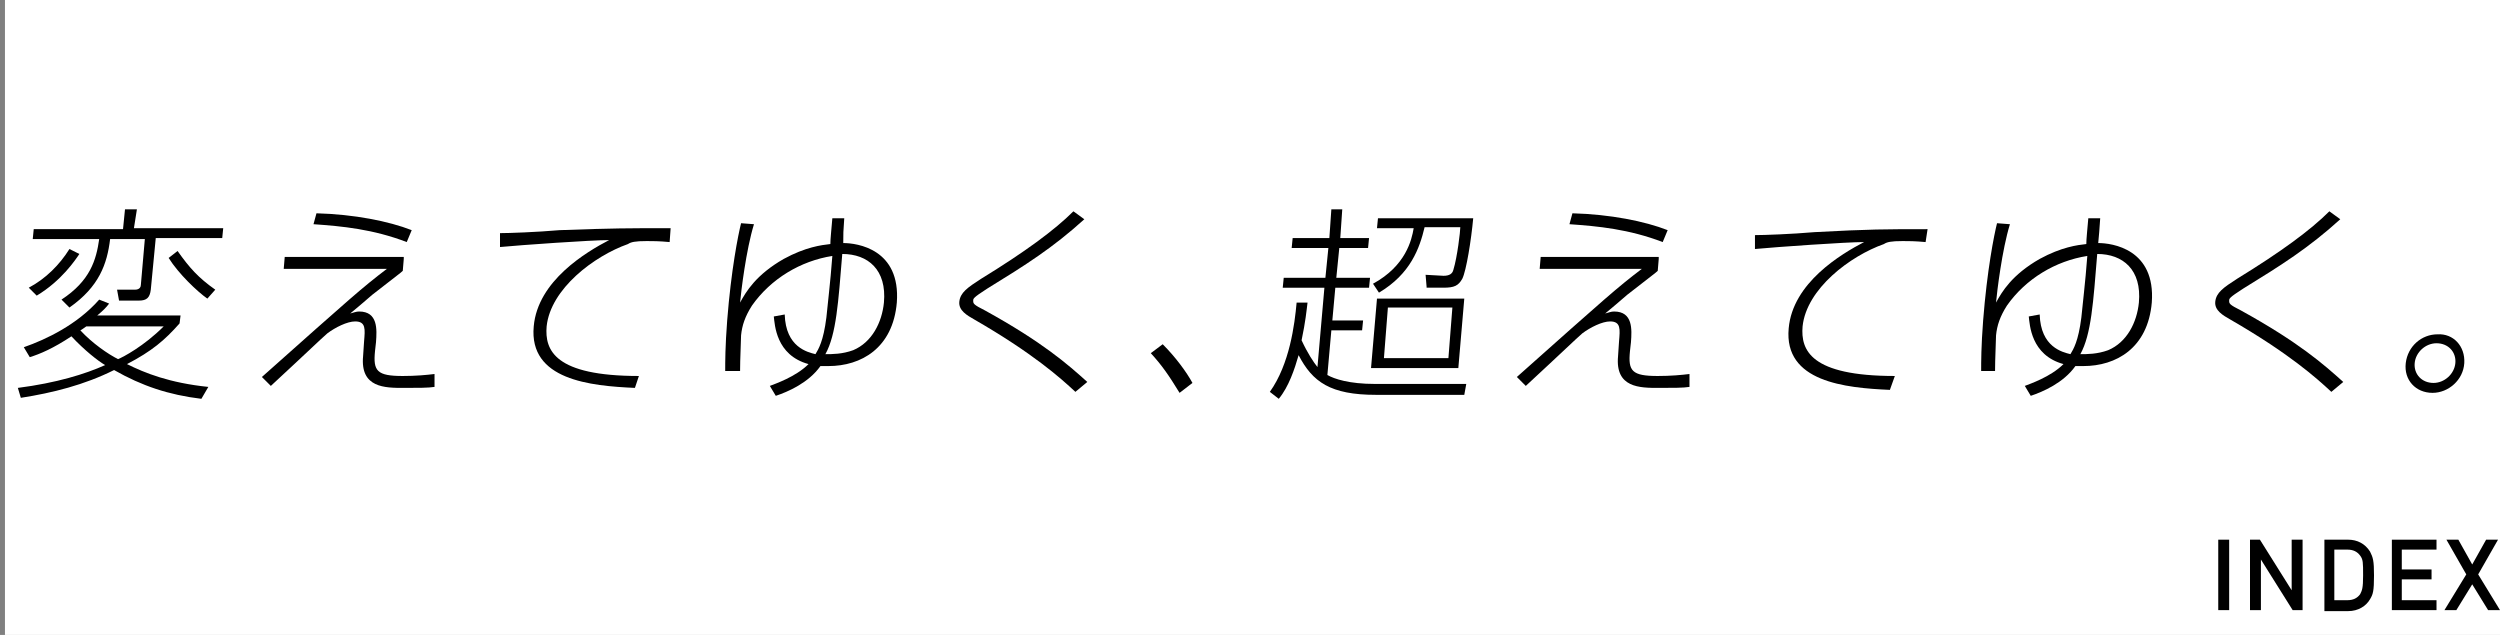 <?xml version="1.0" encoding="utf-8"?>
<!-- Generator: Adobe Illustrator 24.3.0, SVG Export Plug-In . SVG Version: 6.00 Build 0)  -->
<svg version="1.1" id="レイヤー_1" xmlns="http://www.w3.org/2000/svg" xmlns:xlink="http://www.w3.org/1999/xlink" x="0px"
	 y="0px" viewBox="0 0 252 64" style="enable-background:new 0 0 252 64;" xml:space="preserve">
<rect x="0" y="0" width="252" height="64" fill="#808080" stroke="none"/>
<style type="text/css">
	.st0{fill:#FFFFFF;}
</style>
<g>
	<rect x="0.5" class="st0" width="252" height="64"/>
	<g>
		<g>
			<path d="M1.8,39.1c3.9-0.5,6.8-1.4,8.8-2.3c-0.7-0.4-2.1-1.5-3.4-2.9C5.4,35.1,4,35.7,3,36l-0.6-1c2.3-0.8,5.4-2.3,7.6-4.8l1,0.4
				c-0.3,0.4-0.6,0.7-1.2,1.2h8.4l-0.1,0.8c-1.5,1.7-2.8,2.8-5.3,4.1c1.8,0.9,4.3,1.9,8.2,2.3l-0.7,1.2c-3.3-0.4-6-1.3-8.8-2.9
				c-3,1.5-6.2,2.3-9.4,2.8L1.8,39.1z M2.9,29C4.6,28.1,6,26.7,7,25.1l1,0.5c-0.4,0.6-1.8,2.7-4.3,4.2L2.9,29z M13.5,23h9l-0.1,1
				h-6.7l-0.5,5.2c-0.1,0.8-0.4,1.1-1.2,1.1H12l-0.2-1.1l1.8,0c0.5,0,0.6-0.3,0.6-0.5l0.4-4.6h-3.5c-0.3,2.5-1.1,4.8-4.1,6.9
				l-0.8-0.8c2.9-1.9,3.5-4,3.8-6.1H3.3l0.1-1h9l0.2-2h1.2L13.5,23z M8.7,32.9c-0.3,0.2-0.4,0.3-0.6,0.4c1.2,1.3,2.8,2.4,3.8,2.9
				c0.5-0.2,2.6-1.3,4.6-3.3H8.7z M17.9,25.3c1.2,1.7,2.1,2.7,3.8,3.9l-0.8,0.9c-1-0.7-2.9-2.5-3.9-4.1L17.9,25.3z"/>
			<path d="M40.7,26.1l-0.1,1.2c-0.2,0.2-0.5,0.4-2.8,2.2c-0.3,0.2-0.8,0.7-2.5,2.1c0.4-0.1,0.6-0.2,0.9-0.2c1.9,0,1.8,1.8,1.7,3.1
				l-0.1,0.9c-0.2,2,0.2,2.5,2.8,2.5c1.3,0,2.4-0.1,3.2-0.2l0,1.3c-0.6,0.1-1.7,0.1-3.1,0.1c-1.9,0-4.4,0-4.1-3.2l0.1-1.5
				c0.1-1.2,0.2-2-0.9-2c-0.8,0-2,0.6-2.8,1.2c-0.8,0.7-1.7,1.6-5.7,5.3l-0.9-0.9c9.1-8.1,10.1-9,12.6-10.9H28.6l0.1-1.2H40.7z
				 M41,24.4c-3.4-1.3-6.5-1.6-9.4-1.8l0.3-1.1c3.8,0.1,7.3,0.8,9.6,1.7L41,24.4z"/>
			<path d="M67.5,24.4c-1.1-0.1-1.7-0.1-2.3-0.1c-1.2,0-1.6,0.1-1.9,0.3c-3.4,1.2-7.8,4.5-8.2,8.3c-0.2,2.4,0.8,5,9.3,5L64,39.1
				c-4.5-0.2-10.7-0.8-10.2-6.2c0.4-4.6,5.3-7.5,7.6-8.7c-1.8,0-8.9,0.5-11,0.7l0-1.4c0.9,0,3.7-0.1,6-0.3C61.9,23,63.3,23,67.6,23
				L67.5,24.4z"/>
			<path d="M73.1,37.4c0-0.9,0-2.5,0.2-5.1c0.4-5.1,1.1-8.6,1.4-9.8l1.3,0.1c-0.8,2.6-1.3,6.8-1.4,7.9c0.6-1.1,1.6-2.8,4.4-4.4
				c2.2-1.2,3.8-1.4,4.7-1.5c0-0.5,0.1-1.4,0.2-2.6h1.2C85,23.3,85,23.6,85,24.5c1.4,0,5.8,0.6,5.4,6c-0.4,4.6-3.6,6.4-6.9,6.4
				c-0.2,0-0.5,0-0.8,0c-1.2,1.7-3.3,2.6-4.5,3l-0.6-1c0.5-0.2,2.6-0.9,3.9-2.2c-3.3-0.9-3.4-4-3.5-4.8l1.1-0.2
				c0.1,3.3,2.3,3.8,3.1,4c0.3-0.5,0.8-1.3,1.1-3.7c0.1-1.1,0.4-3.5,0.6-6.2c-3.2,0.5-6.2,2.3-8.1,5c-0.7,1.1-1,2-1.1,3
				c0,0.5-0.1,2.4-0.1,3.6L73.1,37.4z M86,35.3c1.9-0.8,2.9-2.8,3.1-4.8c0.3-3.3-1.6-4.9-4.2-4.9c-0.4,4.9-0.6,8.1-1.7,10.1
				C83.9,35.7,84.9,35.7,86,35.3z"/>
			<path d="M108.4,39.5c-1.5-1.4-4.3-3.9-10.2-7.3c-0.7-0.4-1.6-0.9-1.5-1.8c0.1-0.9,0.8-1.4,2.2-2.3c4.4-2.7,7.4-4.9,9.3-6.8
				l1.1,0.8c-3.2,2.9-5.9,4.6-9.8,7c-1.4,0.9-1.4,1-1.4,1.2c0,0.3,0,0.4,1.2,1c5.8,3.2,8.3,5.4,10.3,7.2L108.4,39.5z"/>
			<path d="M118.9,39.6c-1.1-1.8-1.8-2.8-2.9-4l1.2-0.9c1.3,1.3,2.4,2.8,3,3.9L118.9,39.6z"/>
			<path d="M147.8,38.7l-0.2,1.1h-8.9c-4.6,0-6.4-1.3-7.8-4c-0.4,1.4-1,3.2-2,4.4l-0.9-0.7c2-2.8,2.5-6.8,2.7-9h1.1
				c-0.1,0.8-0.2,1.9-0.6,3.8c0.6,1.3,1.2,2.2,1.6,2.7l0.7-8h-4.2l0.1-1h4.2l0.3-3h-3.7l0.1-1h3.7l0.2-2.9h1.1l-0.2,2.9h2.9l-0.1,1
				h-2.9l-0.3,3h3.4l-0.1,1h-3.4l-0.3,3.3h3.1l-0.1,1h-3.1l-0.4,4.5c0.7,0.4,2.2,0.9,4.8,0.9L147.8,38.7z M147,37.1h-8.8l0.6-7h8.8
				L147,37.1z M143.8,28.9l-0.1-1.2l1.8,0.1c0.6,0,0.9-0.2,1-0.6c0.4-1.3,0.7-3.9,0.7-4.3h-3.6c-0.5,2.1-1.4,4.7-4.6,6.6l-0.6-0.9
				c3.3-1.8,3.9-4.4,4.1-5.6h-3.7l0.1-1h9.6c-0.2,2.2-0.7,5.3-1.1,6.1c-0.4,0.7-0.8,0.9-1.9,0.9H143.8z M146.4,31h-6.5l-0.4,5.1h6.5
				L146.4,31z"/>
			<path d="M167.2,26.1l-0.1,1.2c-0.2,0.2-0.5,0.4-2.8,2.2c-0.3,0.2-0.8,0.7-2.5,2.1c0.4-0.1,0.6-0.2,0.9-0.2c1.9,0,1.8,1.8,1.7,3.1
				l-0.1,0.9c-0.2,2,0.2,2.5,2.8,2.5c1.3,0,2.4-0.1,3.2-0.2l0,1.3c-0.6,0.1-1.7,0.1-3.1,0.1c-1.9,0-4.4,0-4.1-3.2l0.1-1.5
				c0.1-1.2,0.2-2-0.9-2c-0.8,0-2,0.6-2.8,1.2c-0.8,0.7-1.7,1.6-5.7,5.3l-0.9-0.9c9.1-8.1,10.1-9,12.6-10.9h-10.3l0.1-1.2H167.2z
				 M167.6,24.4c-3.4-1.3-6.5-1.6-9.4-1.8l0.3-1.1c3.8,0.1,7.3,0.8,9.6,1.7L167.6,24.4z"/>
			<path d="M194.1,24.4c-1.1-0.1-1.7-0.1-2.3-0.1c-1.2,0-1.6,0.1-1.9,0.3c-3.4,1.2-7.8,4.5-8.2,8.3c-0.2,2.4,0.8,5,9.3,5l-0.5,1.4
				c-4.5-0.2-10.7-0.8-10.2-6.2c0.4-4.6,5.3-7.5,7.6-8.7c-1.8,0-8.9,0.5-11,0.7l0-1.4c0.9,0,3.7-0.1,6-0.3c5.6-0.3,7.1-0.3,11.4-0.3
				L194.1,24.4z"/>
			<path d="M199.7,37.4c0-0.9,0-2.5,0.2-5.1c0.4-5.1,1.1-8.6,1.4-9.8l1.3,0.1c-0.8,2.6-1.3,6.8-1.4,7.9c0.6-1.1,1.6-2.8,4.4-4.4
				c2.2-1.2,3.8-1.4,4.7-1.5c0-0.5,0.1-1.4,0.2-2.6h1.2c-0.1,1.3-0.1,1.6-0.2,2.5c1.4,0,5.8,0.6,5.4,6c-0.4,4.6-3.6,6.4-6.9,6.4
				c-0.2,0-0.5,0-0.8,0c-1.2,1.7-3.3,2.6-4.5,3l-0.6-1c0.5-0.2,2.6-0.9,3.9-2.2c-3.3-0.9-3.4-4-3.5-4.8l1.1-0.2
				c0.1,3.3,2.3,3.8,3.1,4c0.3-0.5,0.8-1.3,1.1-3.7c0.1-1.1,0.4-3.5,0.6-6.2c-3.2,0.5-6.2,2.3-8.1,5c-0.7,1.1-1,2-1.1,3
				c0,0.5-0.1,2.4-0.1,3.6L199.7,37.4z M212.5,35.3c1.9-0.8,2.9-2.8,3.1-4.8c0.3-3.3-1.6-4.9-4.2-4.9c-0.4,4.9-0.6,8.1-1.7,10.1
				C210.4,35.7,211.4,35.7,212.5,35.3z"/>
			<path d="M235,39.5c-1.5-1.4-4.3-3.9-10.2-7.3c-0.7-0.4-1.6-0.9-1.5-1.8c0.1-0.9,0.8-1.4,2.2-2.3c4.4-2.7,7.4-4.9,9.3-6.8l1.1,0.8
				c-3.2,2.9-5.9,4.6-9.8,7c-1.4,0.9-1.4,1-1.4,1.2c0,0.3,0,0.4,1.2,1c5.8,3.2,8.3,5.4,10.3,7.2L235,39.5z"/>
			<path d="M248.4,36.6c-0.1,1.7-1.6,3-3.2,3c-1.7,0-2.9-1.3-2.7-3s1.6-2.9,3.2-2.9C247.3,33.6,248.5,34.9,248.4,36.6z M243.4,36.6
				c-0.1,1.1,0.7,2,1.9,2c1.1,0,2.1-0.9,2.2-2s-0.7-2-1.9-2C244.5,34.6,243.5,35.5,243.4,36.6z"/>
		</g>
	</g>
	<g>
		<g>
			<path d="M223.6,54.4h1.1v7.1h-1.1V54.4z"/>
			<path d="M226.8,54.4h1l3.2,5.1h0v-5.1h1.1v7.1h-1l-3.2-5.1h0v5.1h-1.1V54.4z"/>
			<path d="M234.2,54.4h2.5c0.9,0,1.7,0.4,2.2,1.2c0.3,0.6,0.4,0.9,0.4,2.4c0,1.6-0.1,1.9-0.4,2.4c-0.4,0.7-1.2,1.2-2.2,1.2h-2.4
				V54.4z M235.3,60.5h1.3c0.6,0,1-0.2,1.3-0.6c0.2-0.4,0.3-0.6,0.3-1.9c0-1.3,0-1.6-0.3-2c-0.3-0.4-0.7-0.6-1.3-0.6h-1.3V60.5z"/>
			<path d="M241.1,54.4h4.5v1h-3.5v2h3v1h-3v2.1h3.5v1h-4.5V54.4z"/>
			<path d="M249.2,58.9l-1.6,2.6h-1.2l2.2-3.6l-2-3.5h1.2l1.4,2.5l1.4-2.5h1.2l-2,3.5l2.2,3.6h-1.2L249.2,58.9z"/>
		</g>
	</g>
</g>
</svg>
